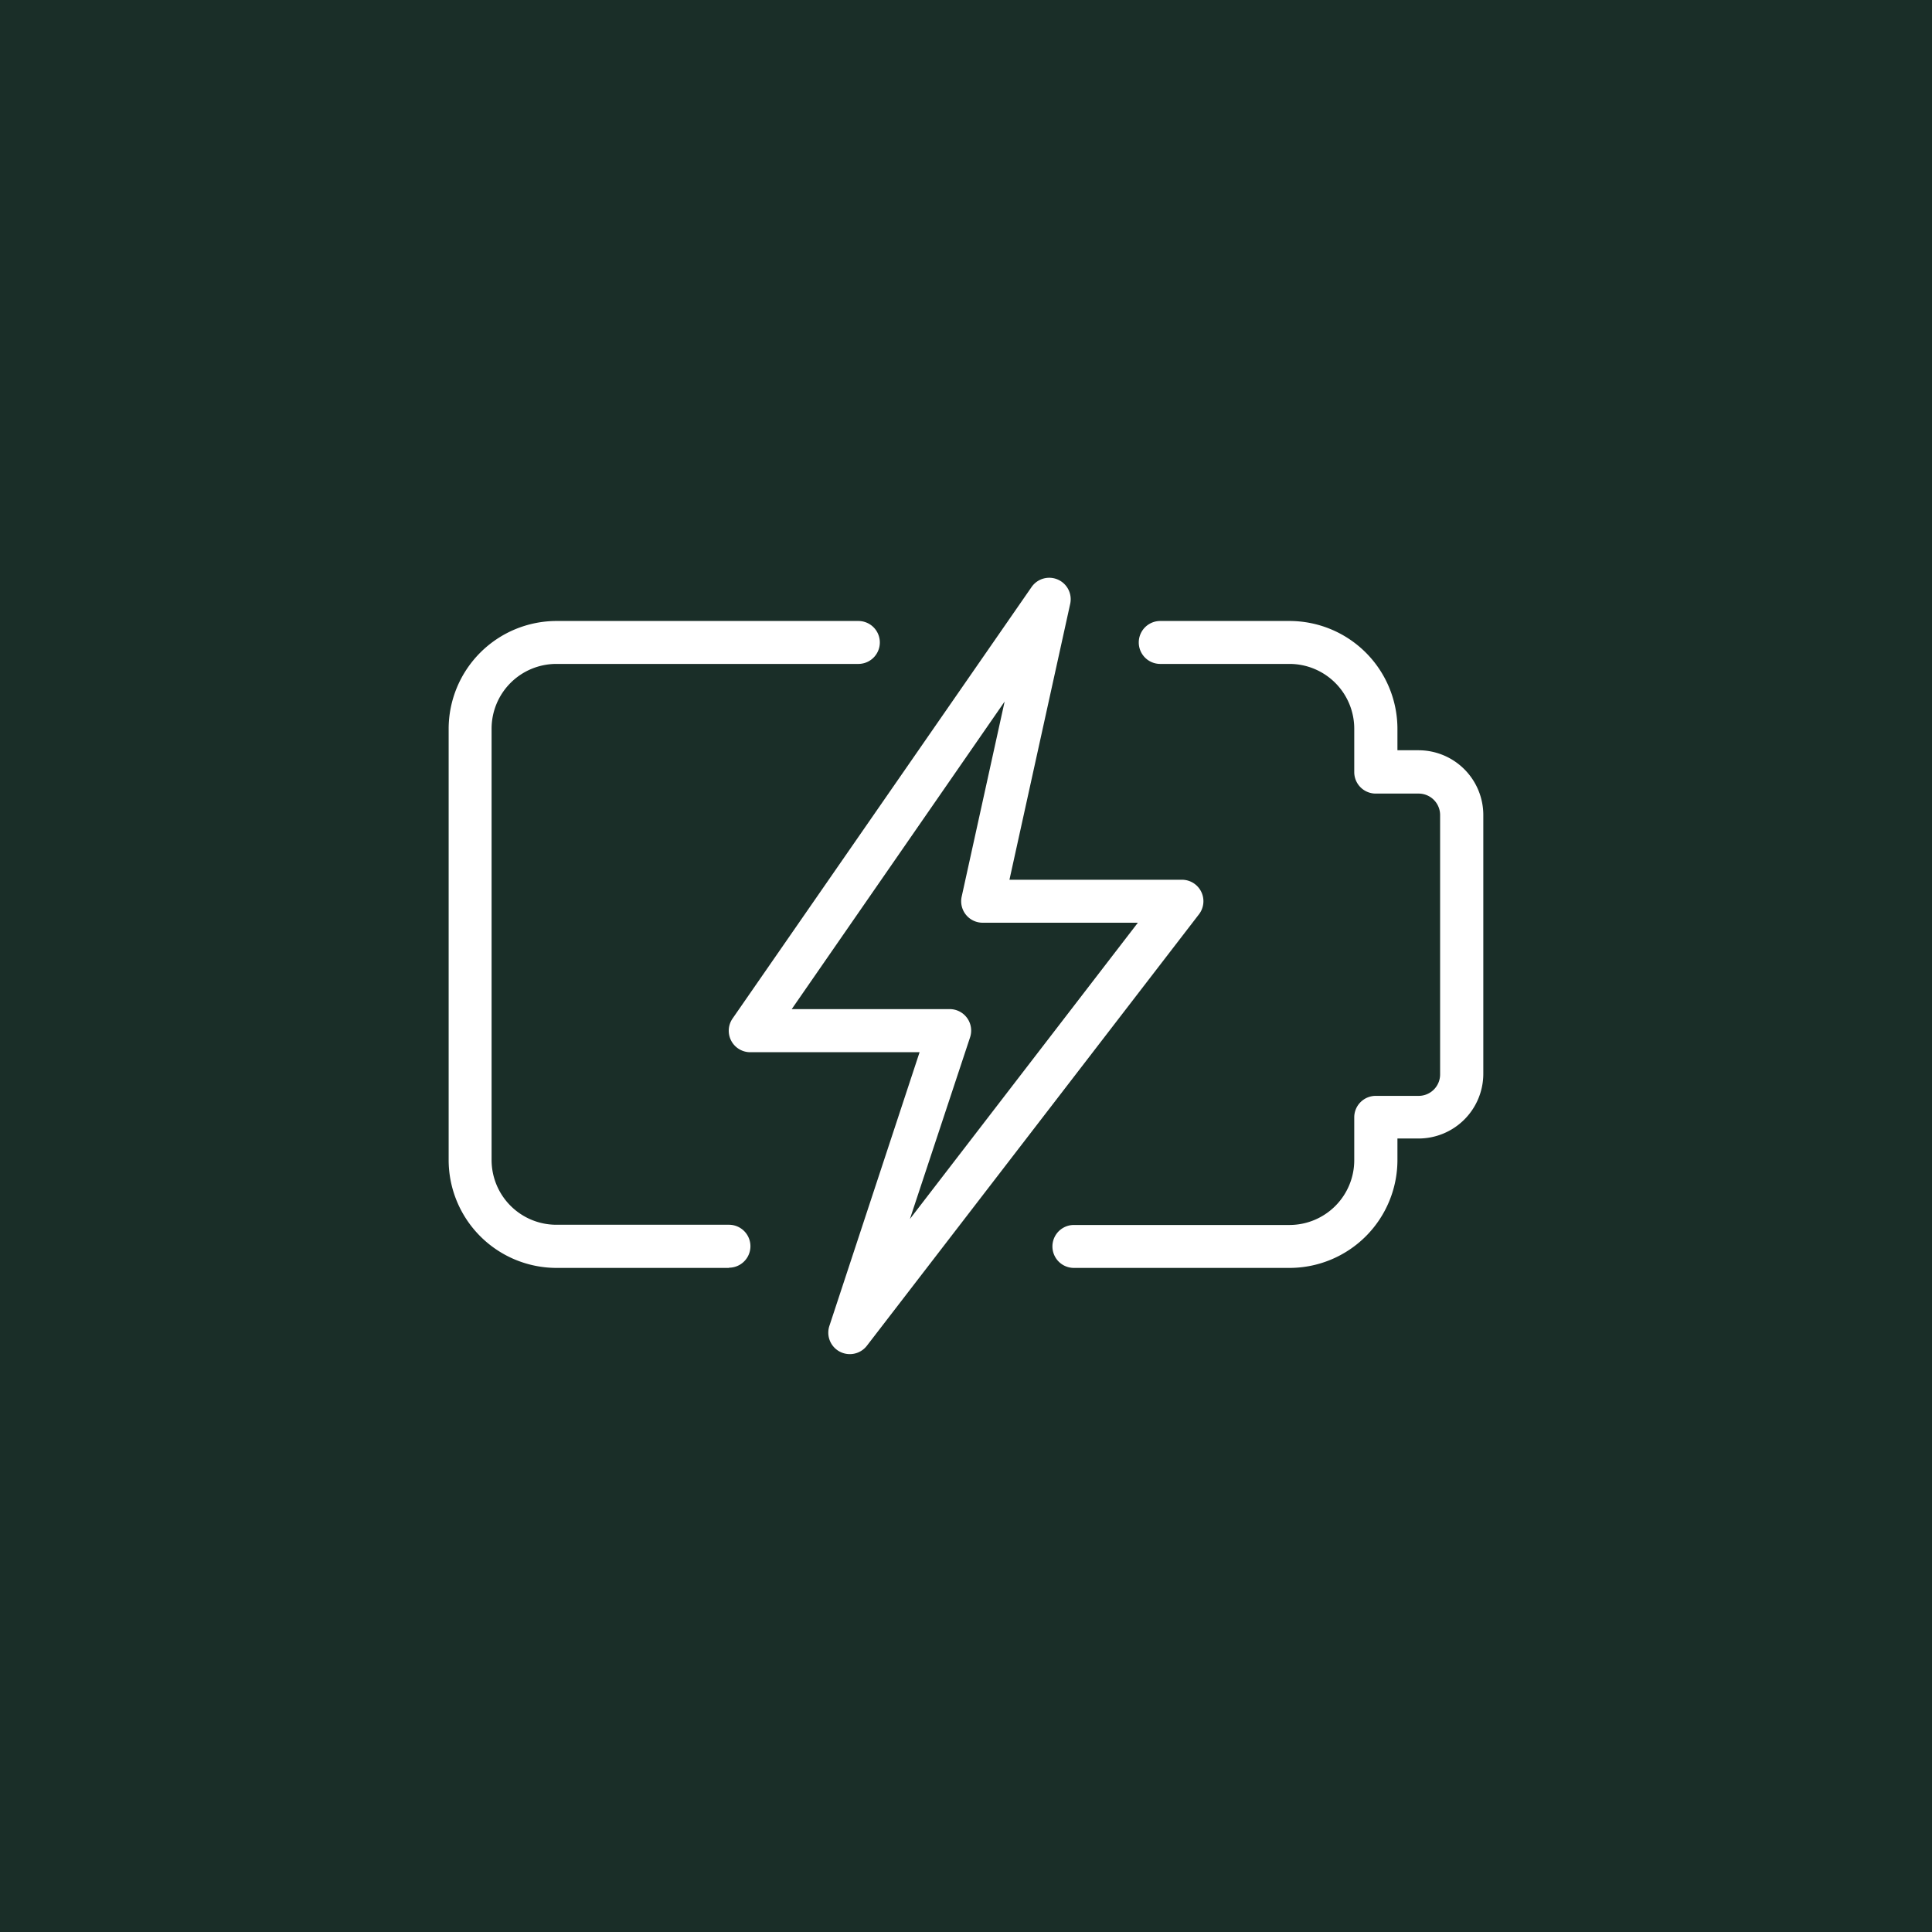 <?xml version="1.0" encoding="UTF-8"?> <svg xmlns="http://www.w3.org/2000/svg" width="45" height="45" viewBox="0 0 45 45"><g id="Group_296" data-name="Group 296" transform="translate(-349 -5868)"><g id="Group_299" data-name="Group 299"><rect id="Rectangle_8243" data-name="Rectangle 8243" width="45" height="45" transform="translate(349 5868)" fill="#1a2e28"></rect><g id="lighting" transform="translate(359.45 5881.46)"><path id="Path_50" data-name="Path 50" d="M19.525,19.068H14.5a.5.5,0,1,1,0-1h5.023a1.509,1.509,0,0,0,1.507-1.507v-1a.5.5,0,0,1,.5-.5h1a.5.5,0,0,0,.5-.5V8.52a.5.5,0,0,0-.5-.5h-1a.5.5,0,0,1-.5-.5v-1A1.509,1.509,0,0,0,19.525,5H16.511a.5.5,0,0,1,0-1h3.014a2.515,2.515,0,0,1,2.511,2.511v.5h.493A1.509,1.509,0,0,1,24.036,8.52v6.027a1.509,1.509,0,0,1-1.507,1.507h-.493v.5A2.515,2.515,0,0,1,19.525,19.068Z" transform="translate(0.063 -2.996)" fill="#fff"></path><path id="Path_51" data-name="Path 51" d="M6.529,19.068H2.511A2.515,2.515,0,0,1,0,16.556V6.511A2.515,2.515,0,0,1,2.511,4H9.543a.5.5,0,1,1,0,1H2.511A1.509,1.509,0,0,0,1,6.511V16.556a1.509,1.509,0,0,0,1.507,1.507H6.529a.5.5,0,1,1,0,1Z" transform="translate(0 -2.996)" fill="#fff"></path><path id="Path_52" data-name="Path 52" d="M9.316,21.081a.5.5,0,0,1-.476-.66l2.1-6.372H7a.5.5,0,0,1-.413-.789L13.547,3.216a.5.5,0,0,1,.9.394l-1.414,6.422h4.011a.5.5,0,0,1,.4.809L9.713,20.885A.5.5,0,0,1,9.316,21.081ZM7.962,13.045h3.677a.5.5,0,0,1,.476.66l-1.4,4.228,5.309-6.9H12.412a.5.5,0,0,1-.491-.611l1-4.541Z" transform="translate(0.029 -3.001)" fill="#fff"></path></g></g></g></svg> 
